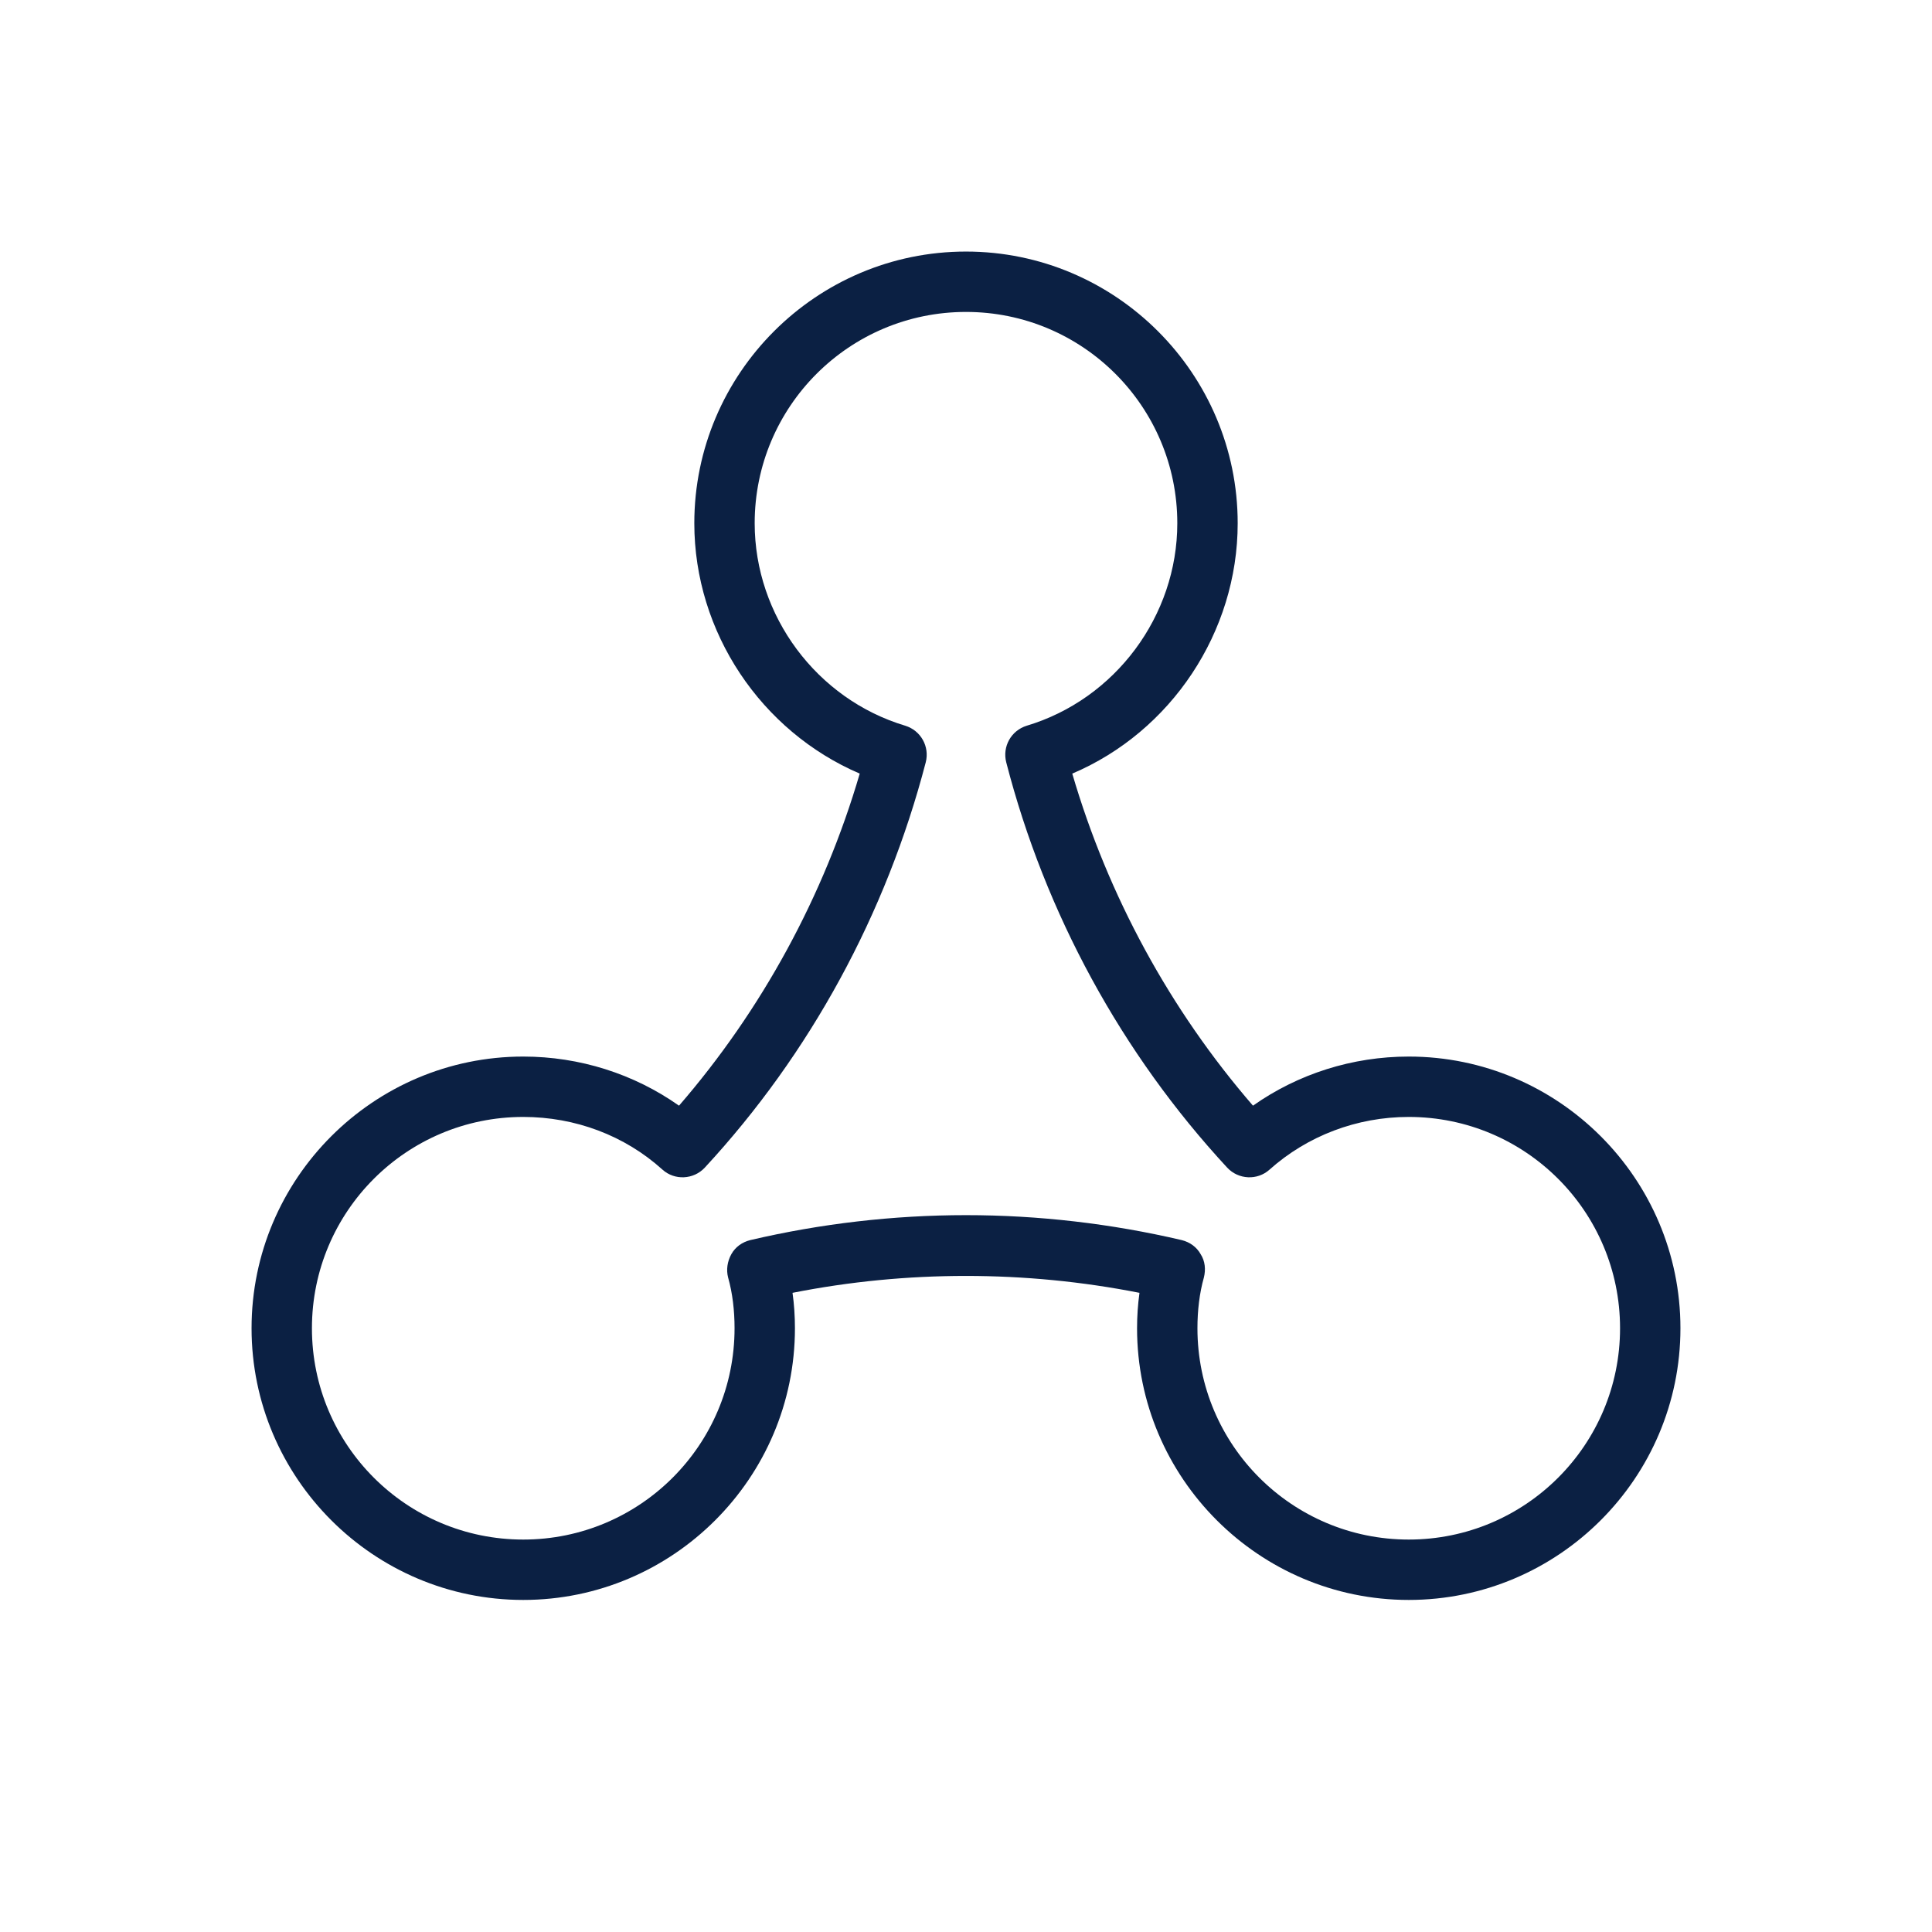 <?xml version="1.0" encoding="UTF-8"?><svg id="a" xmlns="http://www.w3.org/2000/svg" viewBox="0 0 48 48"><defs><style>.b{fill:#0b2043;}</style></defs><path class="b" d="M41.75,33c0-3.72-3.03-6.75-6.75-6.75-1.4,0-2.75,.43-3.87,1.22-2.06-2.38-3.6-5.21-4.49-8.25,2.45-1.04,4.11-3.51,4.11-6.22,0-3.72-3.03-6.75-6.75-6.75s-6.75,3.03-6.75,6.75c0,2.71,1.66,5.17,4.11,6.22-.89,3.04-2.43,5.87-4.49,8.25-1.12-.79-2.47-1.22-3.87-1.22-3.72,0-6.75,3.03-6.75,6.75s3.03,6.75,6.75,6.75,6.75-3.03,6.75-6.75c0-.3-.02-.6-.06-.88,2.83-.56,5.78-.56,8.62,0-.04,.29-.06,.58-.06,.88,0,3.72,3.03,6.75,6.75,6.75s6.75-3.03,6.75-6.75Zm-6.75,5.25c-2.9,0-5.25-2.35-5.25-5.25,0-.44,.05-.87,.16-1.26,.05-.2,.03-.41-.08-.58-.1-.18-.27-.3-.47-.35-1.75-.41-3.56-.62-5.36-.62s-3.61,.21-5.36,.62c-.2,.05-.37,.17-.47,.35-.1,.18-.13,.39-.08,.58,.11,.39,.16,.82,.16,1.26,0,2.9-2.35,5.25-5.25,5.25s-5.25-2.35-5.25-5.25,2.35-5.25,5.25-5.25c1.29,0,2.52,.46,3.46,1.31,.3,.27,.77,.25,1.05-.05,2.62-2.83,4.51-6.31,5.49-10.07,.1-.39-.12-.79-.51-.91-2.2-.66-3.74-2.73-3.74-5.03,0-2.9,2.35-5.25,5.25-5.25s5.25,2.35,5.25,5.25c0,2.3-1.54,4.37-3.74,5.03-.39,.12-.61,.52-.51,.91,.97,3.76,2.87,7.24,5.49,10.07,.28,.3,.75,.32,1.05,.05,.94-.84,2.17-1.31,3.46-1.31,2.9,0,5.25,2.35,5.25,5.25s-2.35,5.25-5.25,5.25Z"/></svg>